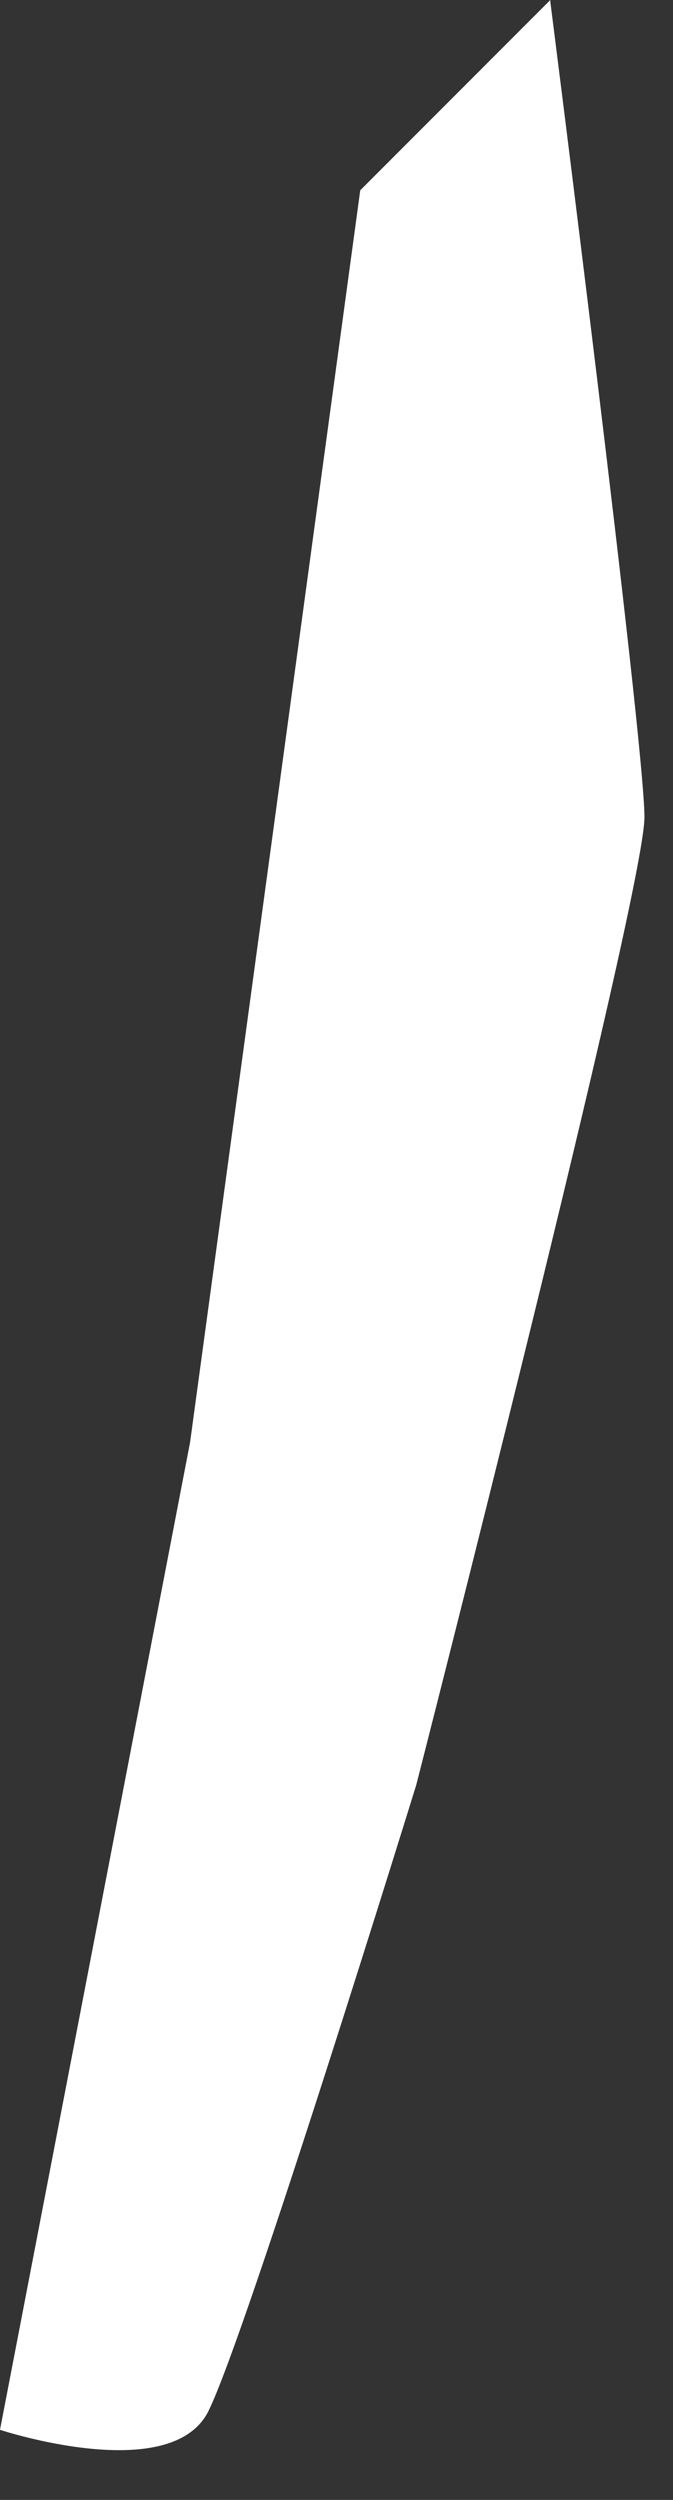 <?xml version="1.0" encoding="utf-8"?>
<svg xmlns="http://www.w3.org/2000/svg" fill="none" height="100%" overflow="visible" preserveAspectRatio="none" style="display: block;" viewBox="0 0 7 26" width="100%">
<rect x="0" y="0" width="7" height="26" fill="#333333" stroke="none"/>
<path d="M5.724 0L3.747 1.979L1.977 15.001L0 25.271C0 25.271 1.77 25.855 2.165 25.082C2.561 24.291 4.33 18.562 4.33 18.562C4.33 18.562 6.703 9.29 6.703 8.499C6.703 7.708 5.724 0.019 5.724 0.019V0Z" fill="white" id="Vector"/>
</svg>
